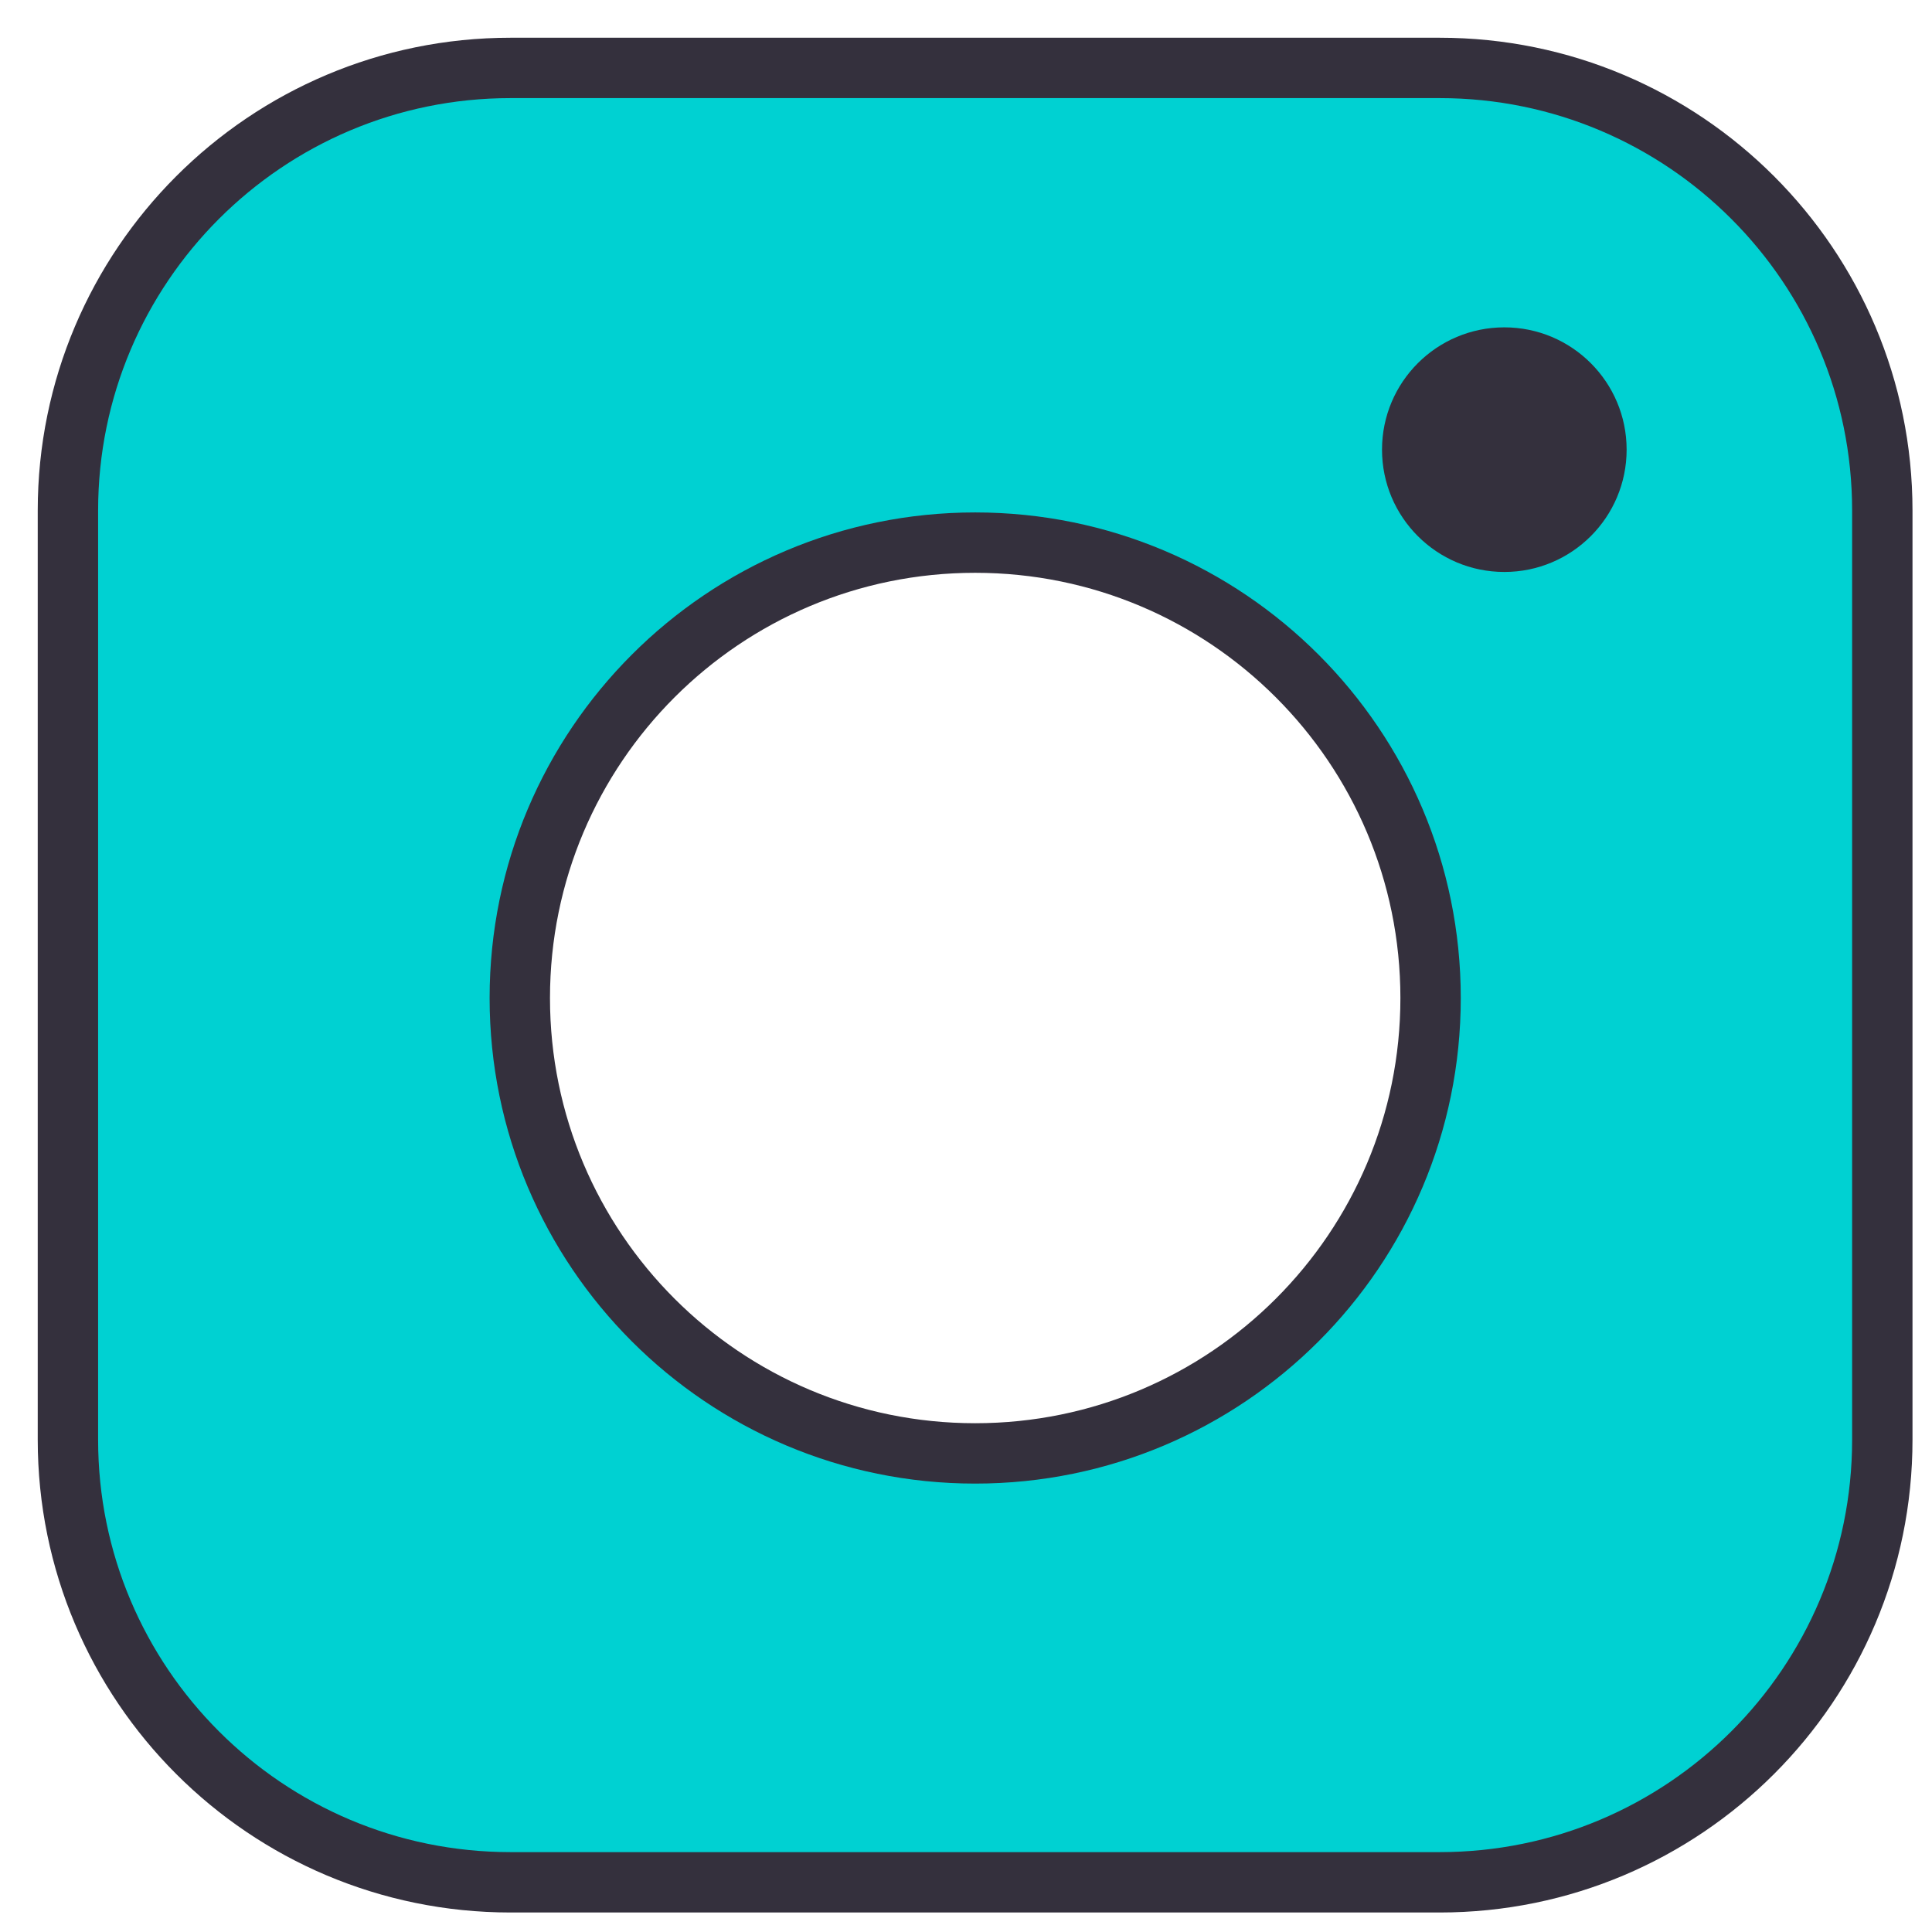 <svg width="64" height="64" viewBox="0 0 64 64" fill="none" xmlns="http://www.w3.org/2000/svg">
<g clip-path="url(#clip0_2408_536)">
<path d="M47.694 2.25H31.789V16.913L44.539 23.288L47.694 32.85L44.539 43.475L38.5 46.5L31.789 47.692L31.789 62.354H47.694C55.791 62.354 62.356 55.79 62.356 47.692V16.913C62.356 8.815 55.791 2.25 47.694 2.25Z" fill="#00D1D2"/>
<path d="M16.916 2.25H32.82V16.913L20.07 23.288L16.916 32.85L20.07 43.475L26 46.5L32.82 47.692L32.82 62.354H16.916C8.818 62.354 2.253 55.79 2.253 47.692V16.913C2.253 8.815 8.818 2.25 16.916 2.25Z" fill="#00D1D2"/>
<path d="M47.692 2.25H16.913C8.815 2.25 2.25 8.815 2.25 16.913V47.692C2.25 55.79 8.815 62.354 16.913 62.354H47.692C55.79 62.354 62.354 55.79 62.354 47.692V16.913C62.354 8.815 55.79 2.25 47.692 2.25Z" stroke="#34303D" stroke-width="2" stroke-miterlimit="10"/>
<path d="M32.304 48.146C40.636 48.146 47.39 41.392 47.39 33.061C47.39 24.729 40.636 17.975 32.304 17.975C23.973 17.975 17.219 24.729 17.219 33.061C17.219 41.392 23.973 48.146 32.304 48.146Z" stroke="#34303D" stroke-width="2" stroke-miterlimit="10"/>
<path d="M49.833 18.947C52.07 18.947 53.884 17.133 53.884 14.895C53.884 12.658 52.07 10.844 49.833 10.844C47.595 10.844 45.781 12.658 45.781 14.895C45.781 17.133 47.595 18.947 49.833 18.947Z" fill="#34303D"/>
</g>
<defs>
<clipPath id="clip0_2408_536">
<rect width="64" height="64" fill="white"/>
</clipPath>
</defs>
</svg>
